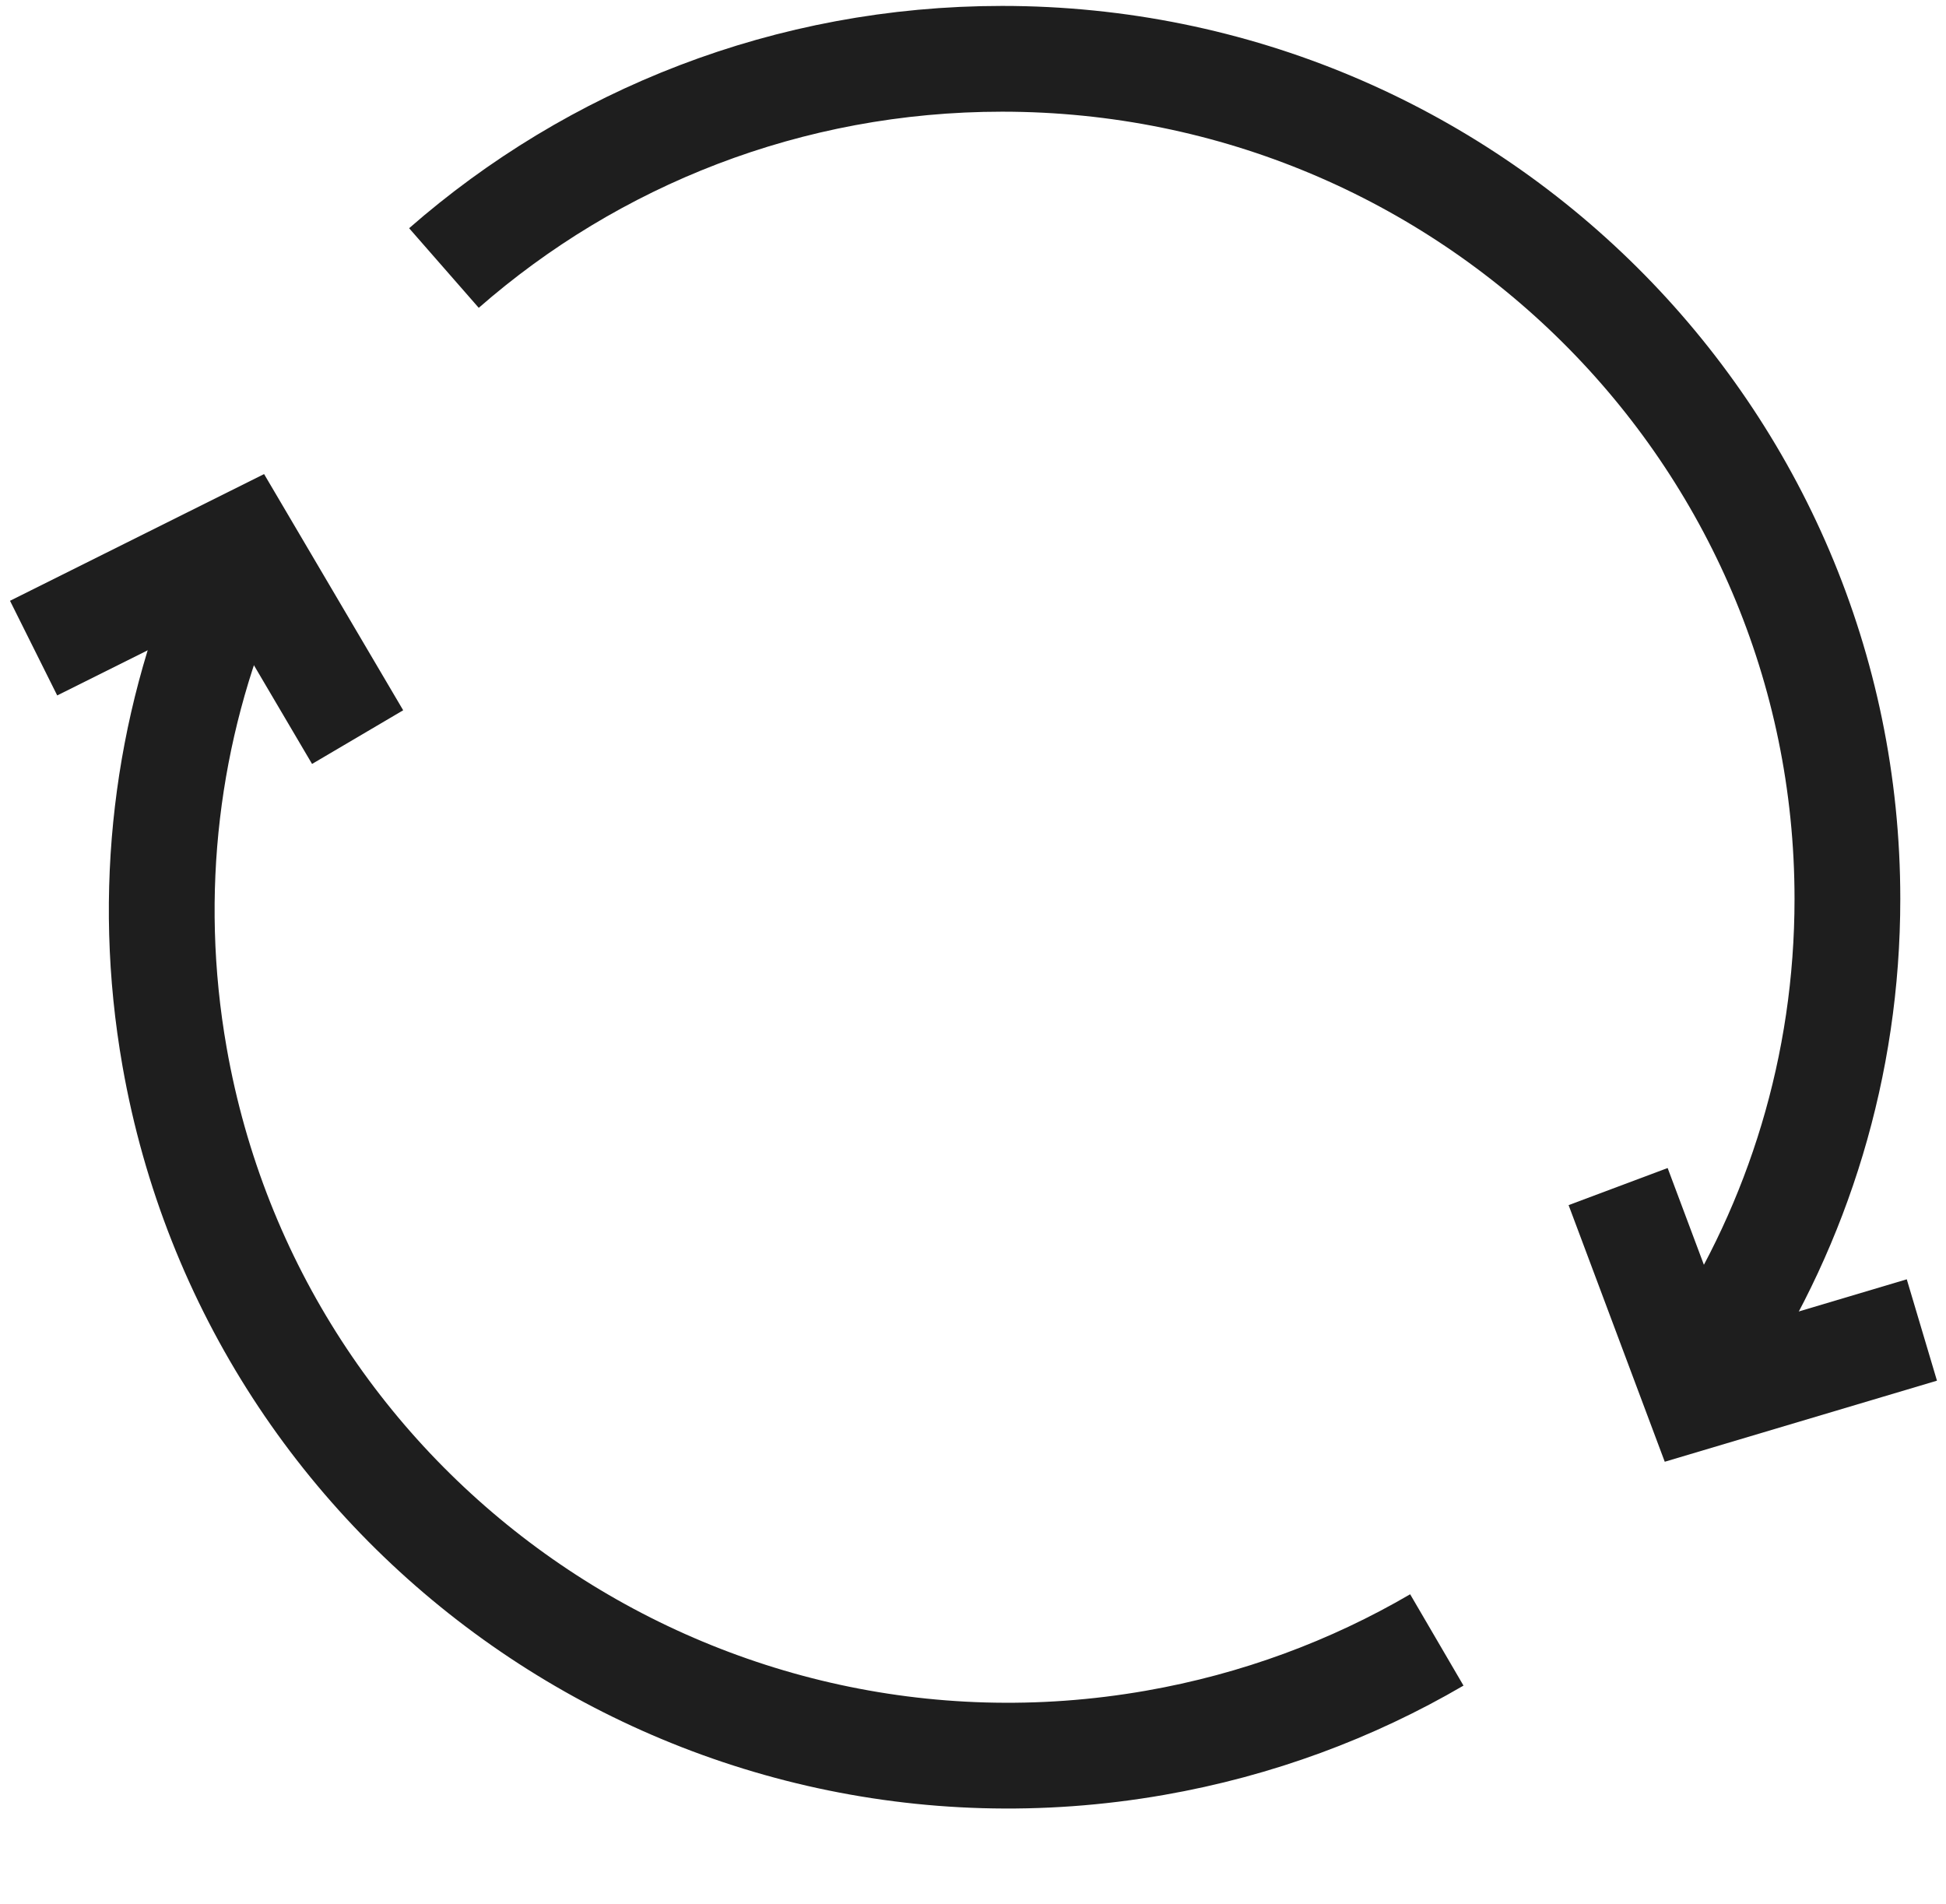 <?xml version="1.0" encoding="utf-8"?>
<svg xmlns="http://www.w3.org/2000/svg" width="92" height="90" viewBox="0 0 92 90" fill="none">
<path d="M76.499 56.096L80.226 66.043L90.859 62.876" stroke="#1E1E1E" stroke-width="5"/>
<path d="M80.992 63.981C85.008 57.787 87.339 50.412 87.339 42.495C87.339 20.561 69.448 2.78 47.378 2.78C37.264 2.78 28.027 6.514 20.988 12.671" stroke="#1E1E1E" stroke-width="5"/>
<path d="M16.907 34.847L11.514 25.69L1.589 30.64" stroke="#1E1E1E" stroke-width="5"/>
<path d="M10.779 27.602C7.893 34.426 6.876 42.129 8.253 49.966C12.069 71.68 32.818 86.199 54.597 82.394C59.438 81.549 63.922 79.869 67.928 77.529" stroke="#1E1E1E" stroke-width="5"/>
</svg>